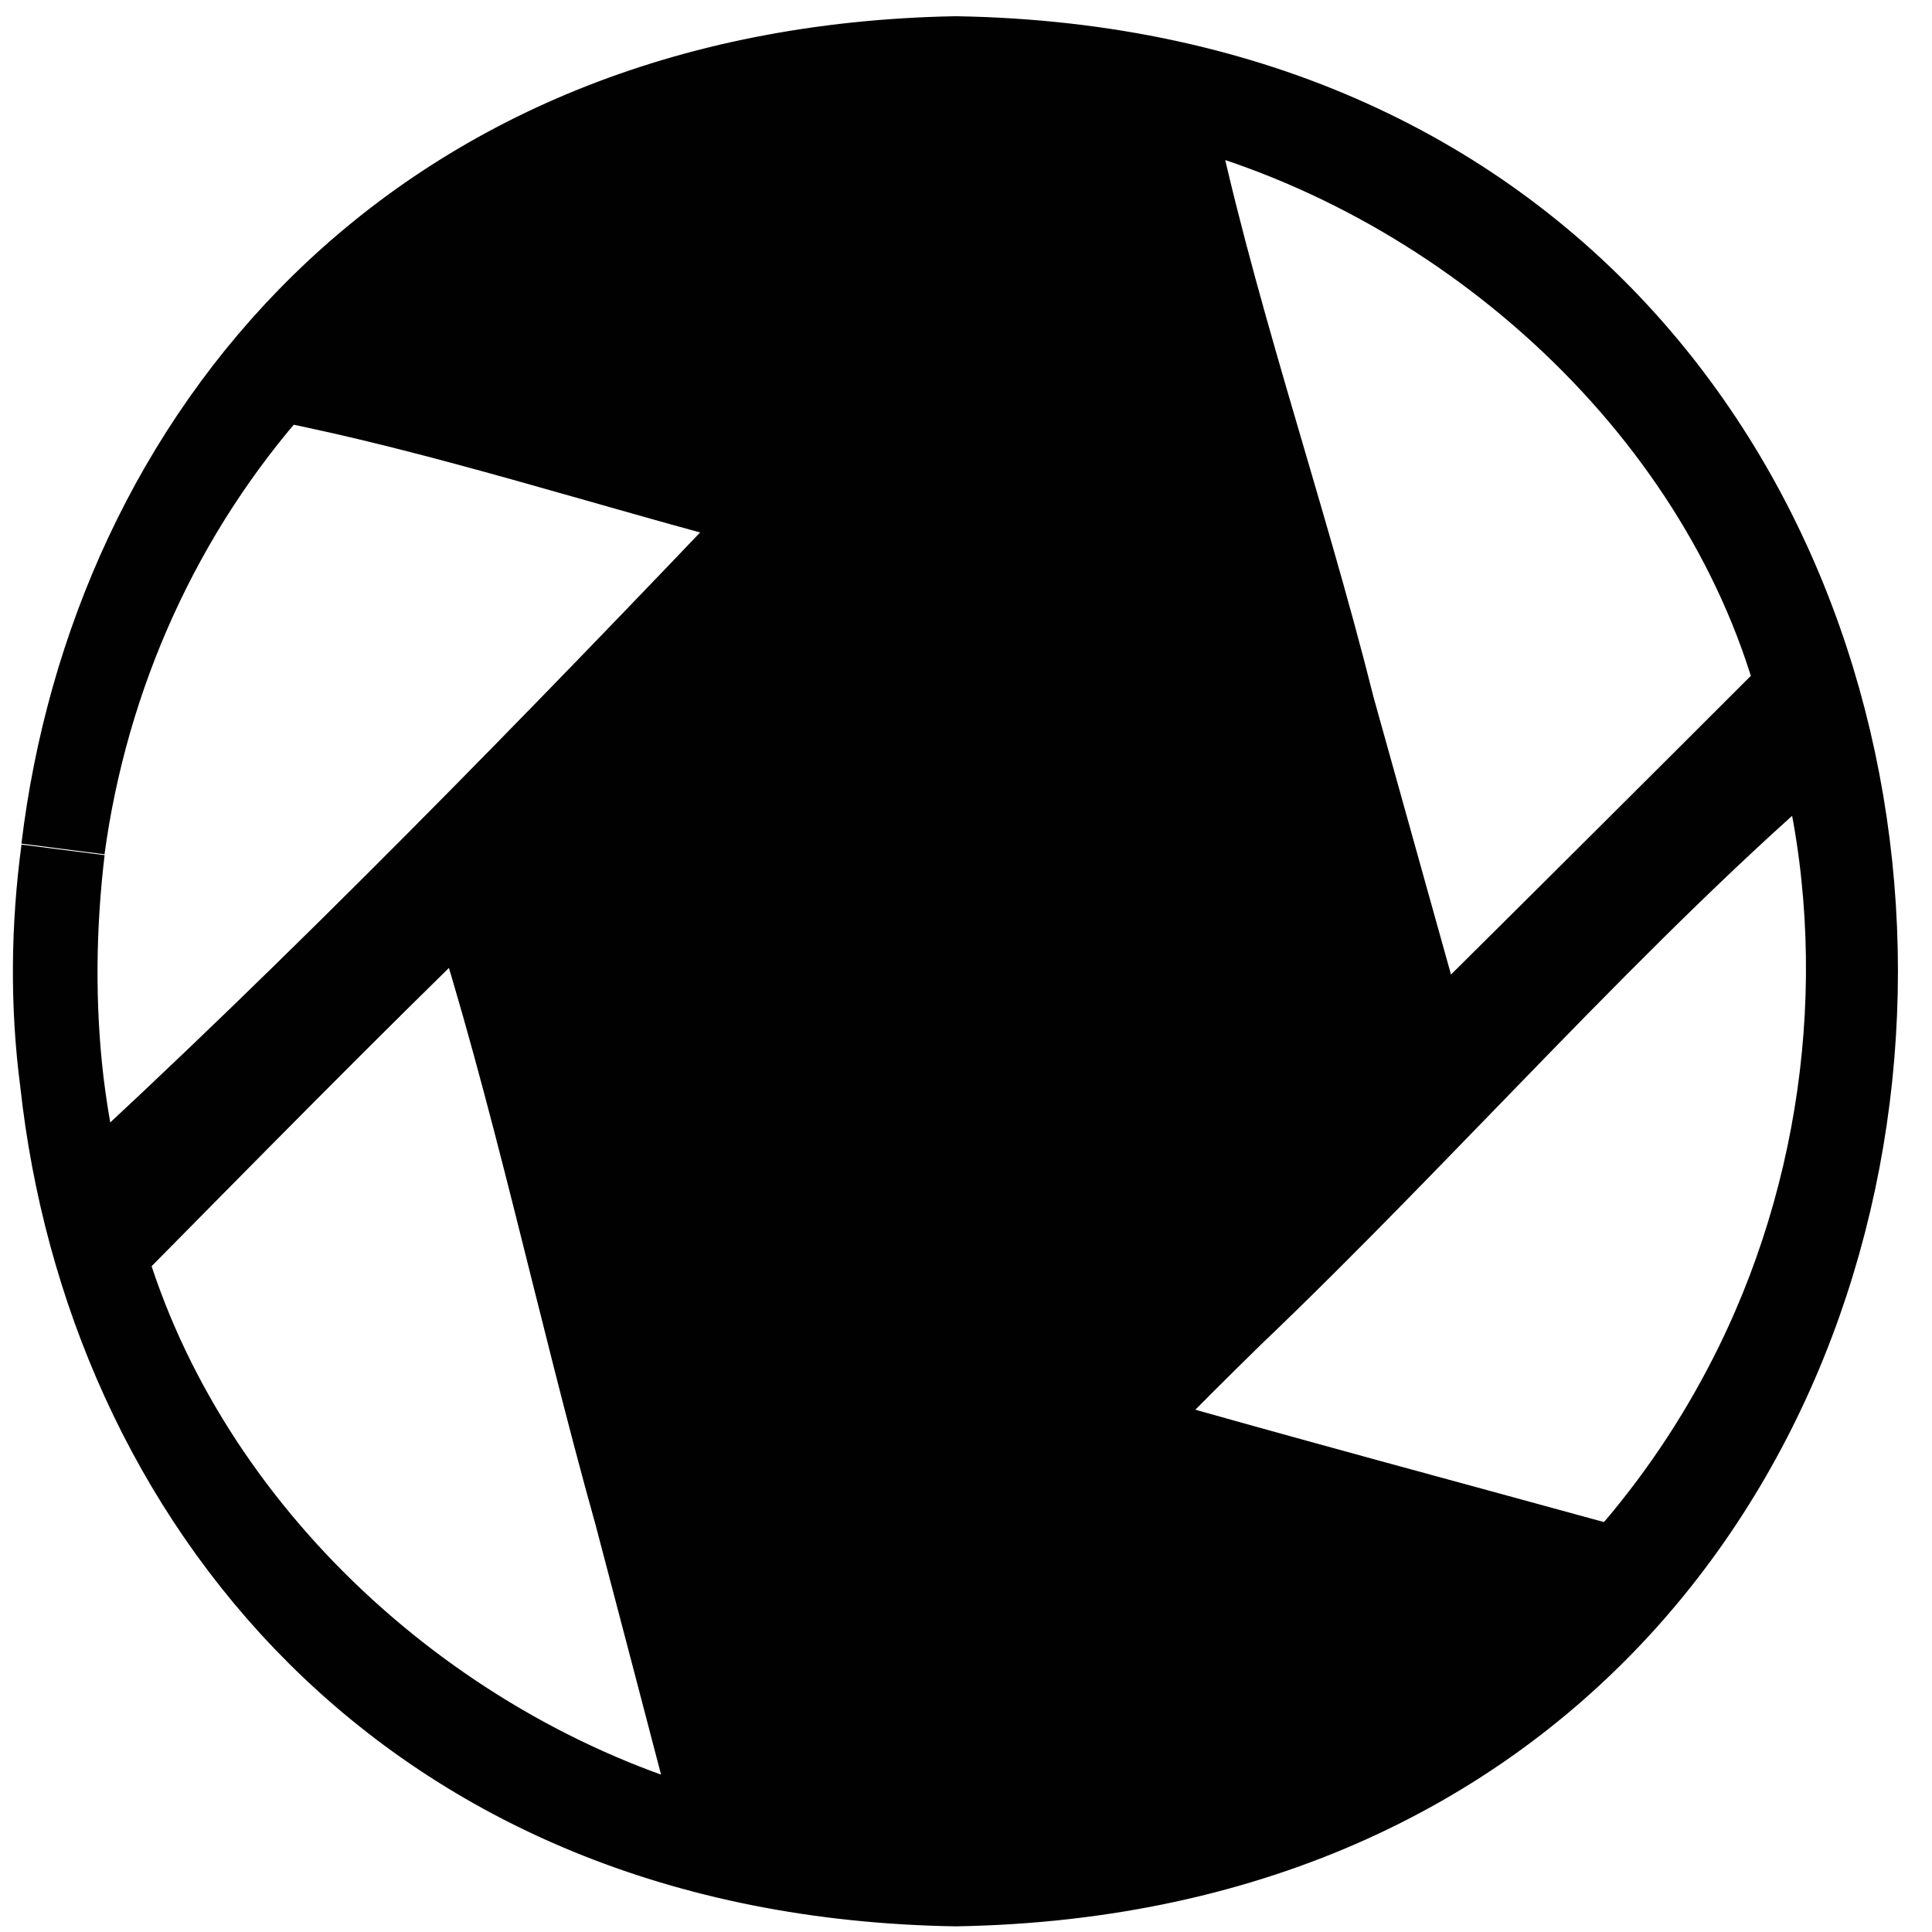 <svg version="1.2" xmlns="http://www.w3.org/2000/svg" viewBox="0 0 512 512" width="512" height="512"><style>.a{fill:#000100}.b{fill:none;stroke:#000100;stroke-miterlimit:10;stroke-width:22.2}</style><path fill-rule="evenodd" class="a" d="m253.3 499.4c-146.1-2.4-225-103.5-236.9-212.7q2 16.4 6.1 32.1c61.5-56.3 126.3-122.9 184-183.6-44-11.3-89.1-26.3-132.8-34.8-31.4 35.1-50.8 78.8-57 124.5 13-107.8 91.8-206.8 236.6-209.5 318.1 5.4 318.1 478.5 0 484zm56.6-472.8c10.6 52.9 30.1 107.9 43.4 161.1q12.3 44.1 24.6 88.1c0.3 1.4 1 3.4 2.3 2.4q48.2-47.8 96.3-95.9c-20.8-75.8-90.1-137.2-166.6-155.7zm-293.2 198.3c-2.4 20.5-2.7 41.3-0.3 61.8-2.7-20.5-2.4-41.3 0.3-61.8zm173.1 257.4q-10.6-40.6-21.2-81.2c-15.3-54.3-27.3-112.3-44.4-165.2-32.7 31.7-64.5 64.1-96.6 96.6 21.6 74 87.1 133.8 161.8 153.9 0.7 0.3 1.1-2.7 0.4-4.1zm275.8-120.8c24.9-50.9 31-111.3 16-165.9-52.5 44.7-103.4 103.4-155.3 152.9q-13.3 13-26.3 26.3c-1 1.3-4.7 3.4-2.7 4.8 43 12.3 86.4 23.9 129.7 35.8 3.1 0.7 4.4-3.1 6.5-4.8q19.1-22.5 32.1-49.1z"/><path fill-rule="evenodd" class="b" d="m253.3 499.4c-146.1-2.4-225-103.5-236.9-212.7q2 16.4 6.1 32.1c61.5-56.3 126.3-122.9 184-183.6-44-11.3-89.1-26.3-132.8-34.8-31.4 35.1-50.8 78.8-57 124.5 13-107.8 91.8-206.8 236.6-209.5 318.1 5.4 318.1 478.5 0 484zm56.6-472.8c10.6 52.9 30.1 107.9 43.4 161.1q12.3 44.1 24.6 88.1c0.3 1.4 1 3.4 2.3 2.4q48.2-47.8 96.3-95.9c-20.8-75.8-90.1-137.2-166.6-155.7zm-224.6 61.5q-2.4 2 0.4 2.7c39.6 10.9 79.2 21.2 118.8 32.1 42.3 11.2 85 23.2 127.6 34.1 1.4-0.3 0.4-2.7 0-3.7q-17.4-62.8-34.8-125.3c-0.7-1.7-0.7-4.4-2.7-4.8-4.8-0.7-9.6-1.7-14.4-2-70.6-8.9-144.7 16-194.9 66.9zm-68.6 137.2c-2.4 20.1-2.7 40.9-0.3 61.4-2.7-20.5-2.4-41.3 0.3-61.4zm173.1 257q-10.6-40.6-21.2-80.9c-15.3-54.6-27.3-112.6-44.4-165.5-32.7 31.7-64.5 64.1-96.6 96.6 21.6 74 87.1 133.8 161.8 153.9 0.7 0.3 1.1-2.4 0.4-4.1zm229-56c-37.9-14.7-82.6-22.8-122.9-35.5-41.9-10.2-85.6-25.9-126.9-33.4 10.2 42.6 22.1 84.6 33.1 127.3 0.3 5.5 3.4 5.8 7.8 6.5 74.8 13.6 155.3-10.6 208.9-64.9zm46.8-64.8c24.9-50.9 31-111.3 16-165.9-52.5 44.7-103.4 103.4-155.3 152.9q-13.3 13-26.3 26.3c-1 1.3-4.7 3.4-2.7 4.8 43 12.3 86.4 23.9 129.7 35.8 3.1 1 4.4-3.1 6.5-4.8q19.1-22.5 32.1-49.1z"/></svg>